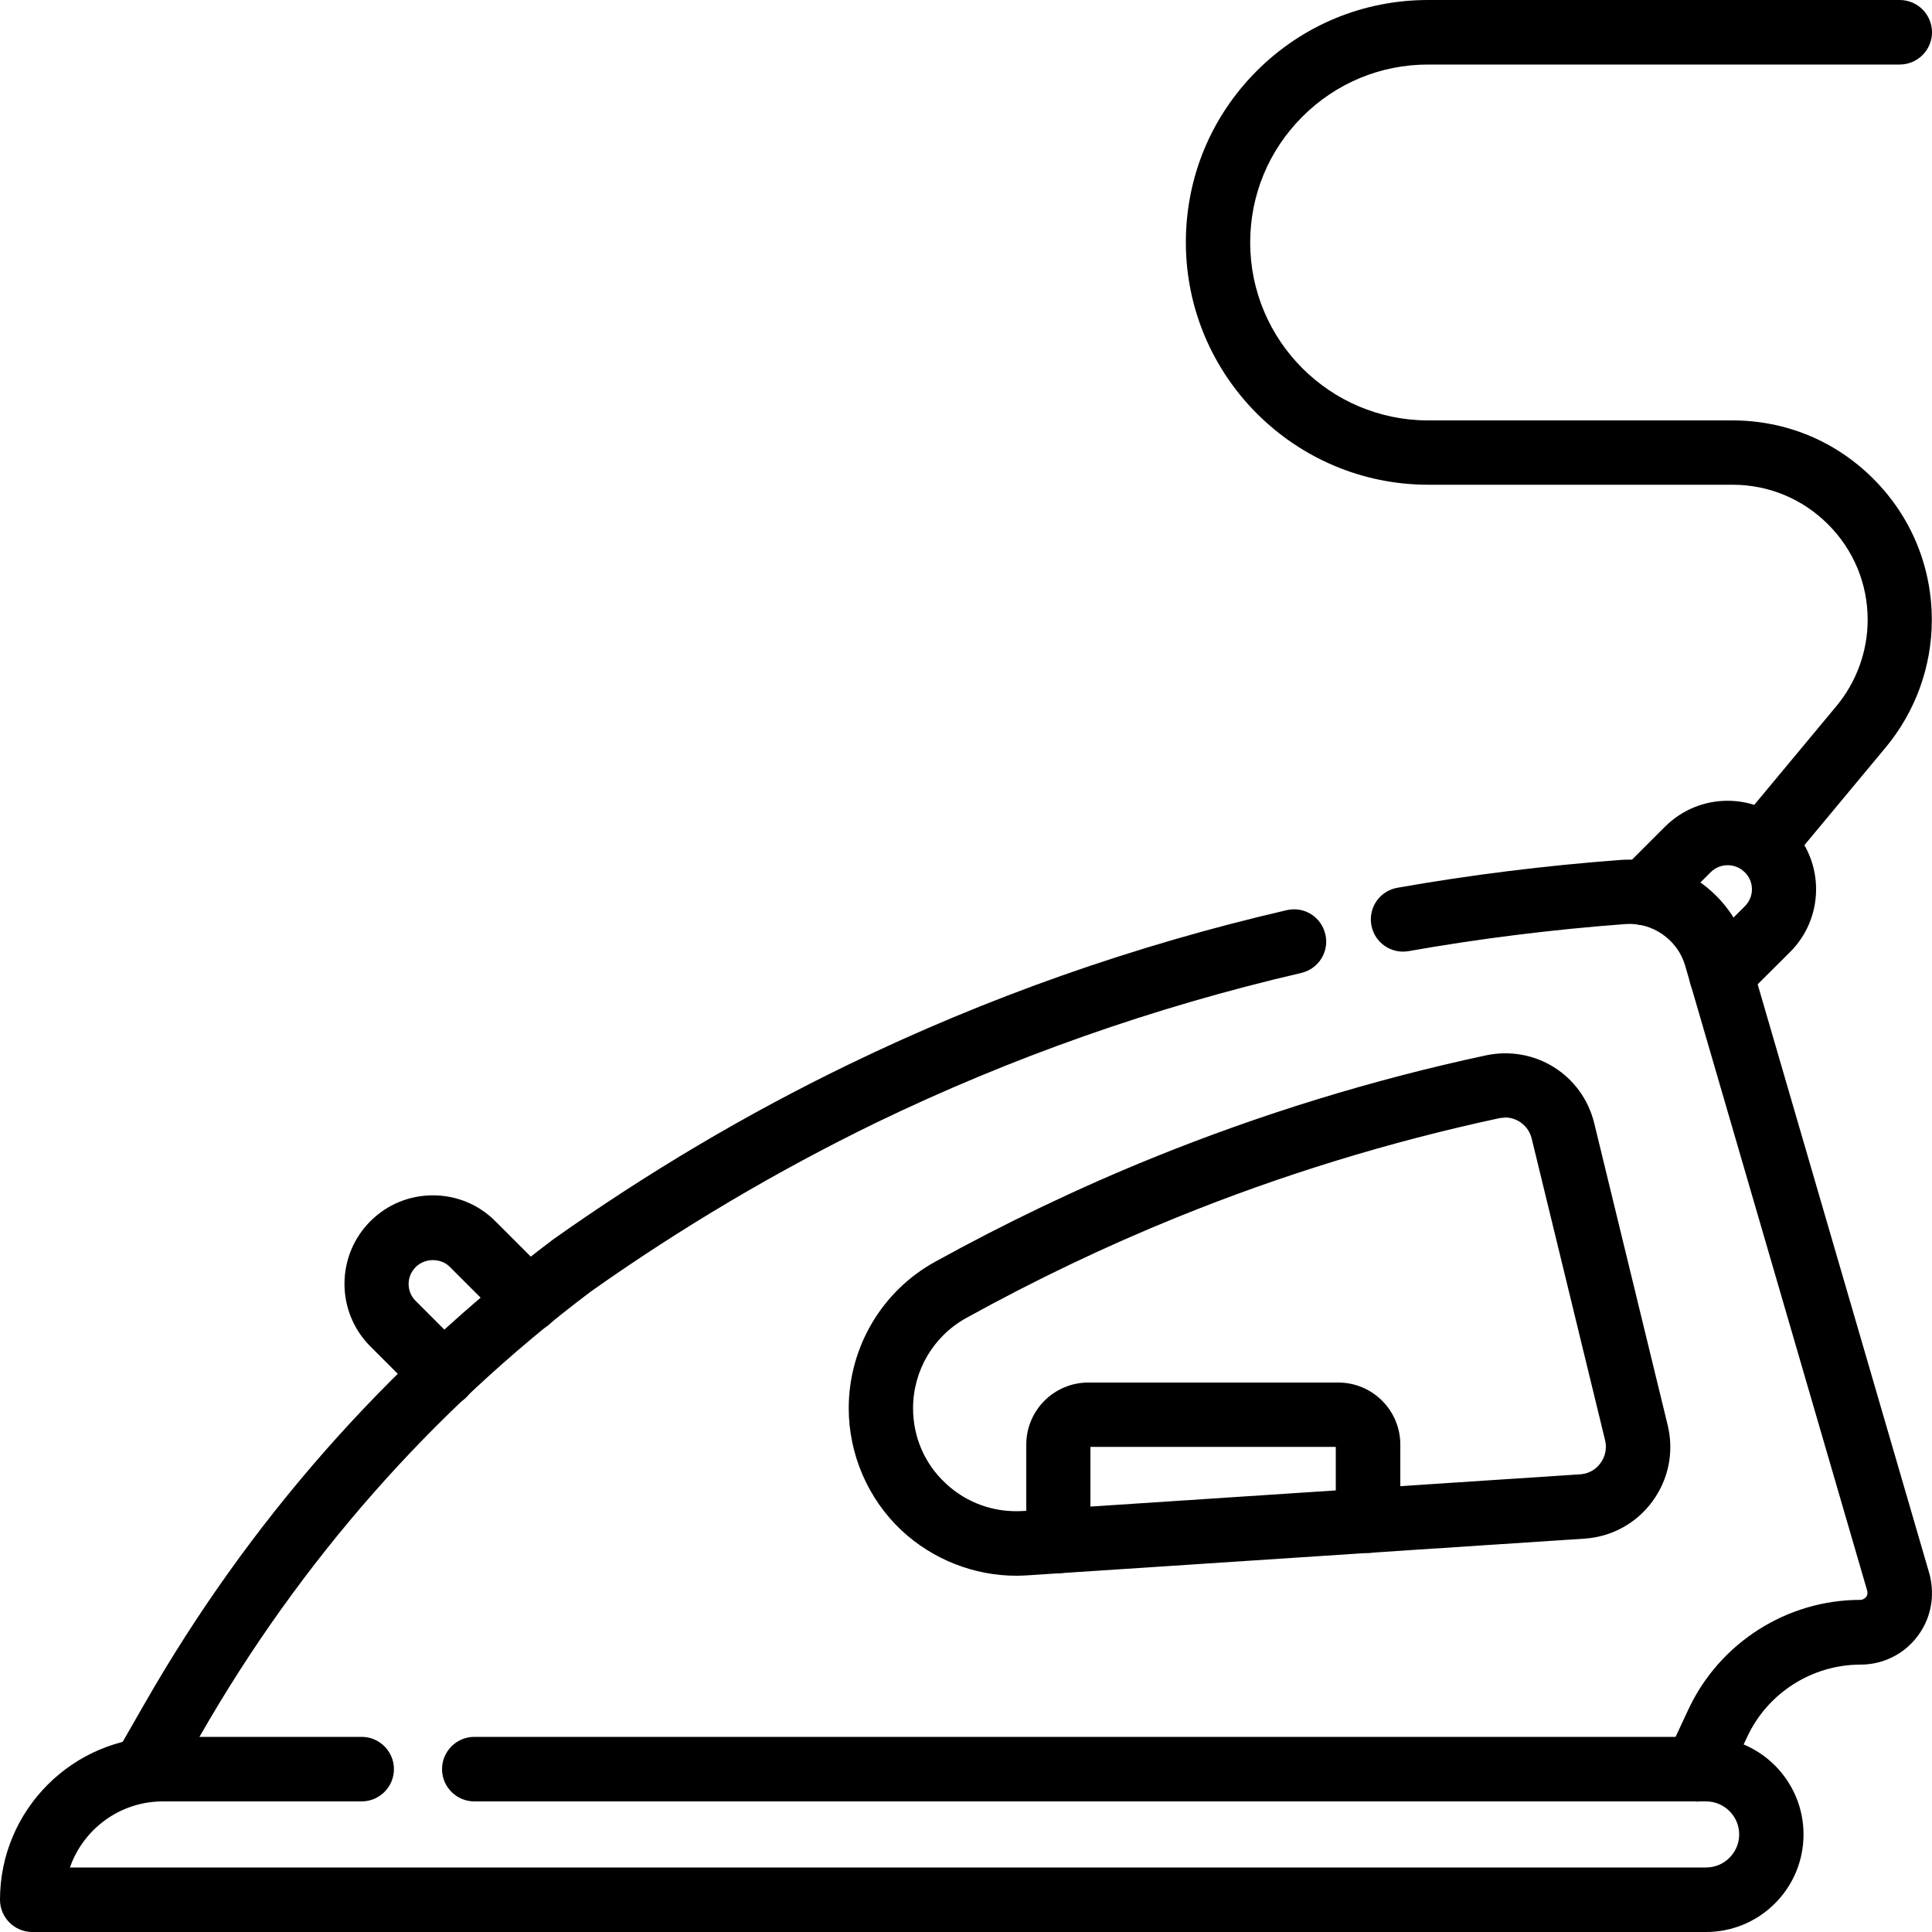 <?xml version="1.0" encoding="UTF-8"?>
<svg xmlns="http://www.w3.org/2000/svg" id="_Слой_1" data-name="Слой 1" viewBox="0 0 100 100">
  <path d="m91.24,45.41c-.38,0-.75-.13-1.06-.39-.71-.59-.8-1.64-.22-2.35l5.09-6.12c1.04-1.25,1.62-2.84,1.62-4.47,0-1.87-.73-3.62-2.05-4.94-1.32-1.32-3.07-2.05-4.94-2.05h-15.75c-6.92,0-12.55-5.63-12.55-12.55,0-3.35,1.3-6.5,3.67-8.87s5.52-3.67,8.87-3.67h24.41c.92,0,1.67.75,1.67,1.67s-.75,1.67-1.67,1.67h-24.41c-2.46,0-4.77.96-6.51,2.7s-2.7,4.05-2.7,6.51c0,5.08,4.13,9.21,9.21,9.21h15.75c2.76,0,5.35,1.07,7.3,3.03,1.95,1.95,3.02,4.54,3.02,7.3,0,2.41-.85,4.75-2.39,6.6l-5.09,6.12c-.33.4-.8.6-1.28.6Z"></path>
  <path d="m89.1,52.15c-.43,0-.85-.16-1.18-.49-.65-.65-.65-1.71,0-2.36l2.39-2.39c.24-.24.37-.55.37-.88s-.13-.65-.37-.88c-.49-.49-1.28-.49-1.77,0l-2.25,2.25c-.65.65-1.71.65-2.36,0-.65-.65-.65-1.71,0-2.36l2.25-2.25c1.79-1.79,4.69-1.79,6.48,0,.87.87,1.34,2.02,1.34,3.24s-.48,2.38-1.34,3.24l-2.4,2.39c-.33.33-.75.49-1.18.49Z"></path>
  <path d="m22.97,72.8c-.43,0-.85-.16-1.18-.49l-2.62-2.62c-.86-.86-1.34-2.02-1.34-3.24s.48-2.38,1.34-3.24c.87-.87,2.02-1.34,3.24-1.34s2.38.48,3.24,1.35l2.88,2.88c.65.65.65,1.71,0,2.36-.65.65-1.71.65-2.36,0l-2.88-2.88c-.47-.48-1.3-.47-1.77,0-.24.24-.37.55-.37.88s.13.65.37.88l2.62,2.62c.65.65.65,1.71,0,2.36-.33.33-.75.49-1.18.49Z"></path>
  <path d="m54.79,81.44c-.92,0-1.67-.75-1.67-1.67v-5c0-1.77,1.44-3.21,3.21-3.21h12.94c1.77,0,3.21,1.44,3.21,3.21v3.94c0,.92-.75,1.67-1.67,1.67s-1.67-.75-1.67-1.67v-3.82h-12.7v4.87c0,.92-.75,1.67-1.67,1.67Z"></path>
  <path d="m88.31,100H1.67C.75,100,0,99.25,0,98.33c0-4.65,3.78-8.43,8.43-8.43h10.29c.92,0,1.67.75,1.67,1.67s-.75,1.67-1.67,1.67h-10.29c-2.22,0-4.12,1.43-4.81,3.42h84.69c.94,0,1.71-.77,1.71-1.71s-.77-1.71-1.71-1.71H24.55c-.92,0-1.67-.75-1.67-1.67s.75-1.67,1.67-1.67h63.75c2.78,0,5.05,2.26,5.05,5.05s-2.26,5.05-5.05,5.05Z"></path>
  <path d="m87.79,93.24c-.24,0-.48-.05-.71-.16-.83-.39-1.19-1.38-.8-2.22l1.12-2.4c1.61-3.43,5.09-5.65,8.88-5.65.15,0,.24-.08.3-.14s.1-.17.07-.32l-9.43-32.38c-.39-1.34-1.71-2.25-3.09-2.14-3.77.28-7.54.75-11.22,1.4-.9.16-1.77-.44-1.93-1.35-.16-.91.44-1.77,1.35-1.93,3.79-.67,7.68-1.15,11.56-1.44,2.95-.21,5.7,1.69,6.53,4.53l9.45,32.43c.3,1.16.07,2.33-.64,3.25-.71.92-1.78,1.44-2.93,1.44-2.5,0-4.8,1.46-5.86,3.73l-1.13,2.4c-.28.61-.88.96-1.51.96Zm-80.33,0c-.28,0-.57-.07-.83-.22-.8-.46-1.08-1.48-.62-2.27l1.48-2.58c5.38-9.4,12.49-17.48,21.13-24.01,4.87-3.45,9.99-6.49,15.28-9.05,7.19-3.49,14.83-6.18,22.7-8,.91-.21,1.79.35,2,1.25.21.9-.35,1.79-1.25,2-7.63,1.77-15.03,4.38-22,7.75-5.12,2.49-10.09,5.43-14.77,8.74-8.24,6.22-15.05,13.96-20.21,22.97l-1.48,2.58c-.31.54-.87.84-1.45.84Zm45.15-11.68c-2.19,0-4.33-.84-5.94-2.34-1.74-1.63-2.74-3.94-2.74-6.33,0-3.15,1.71-6.06,4.47-7.58,3.64-2.01,7.44-3.83,11.29-5.39,5.55-2.25,11.33-4.03,17.2-5.29,2.55-.55,5.02,1,5.63,3.52l3.8,15.62c.33,1.37.05,2.8-.79,3.94-.83,1.14-2.12,1.84-3.52,1.93l-.11-1.66.11,1.66-28.84,1.9c-.19.01-.38.02-.56.02Zm25.29-23.71c-.1,0-.21.01-.31.03-5.68,1.22-11.28,2.94-16.65,5.12-3.73,1.51-7.4,3.27-10.93,5.22-1.7.94-2.75,2.73-2.75,4.67,0,1.49.6,2.88,1.69,3.89,1.09,1.02,2.51,1.52,4,1.43l28.84-1.9c.58-.04.91-.38,1.05-.58.15-.2.37-.62.24-1.18l-3.8-15.62c-.16-.65-.74-1.09-1.38-1.09Z"></path>
</svg>
